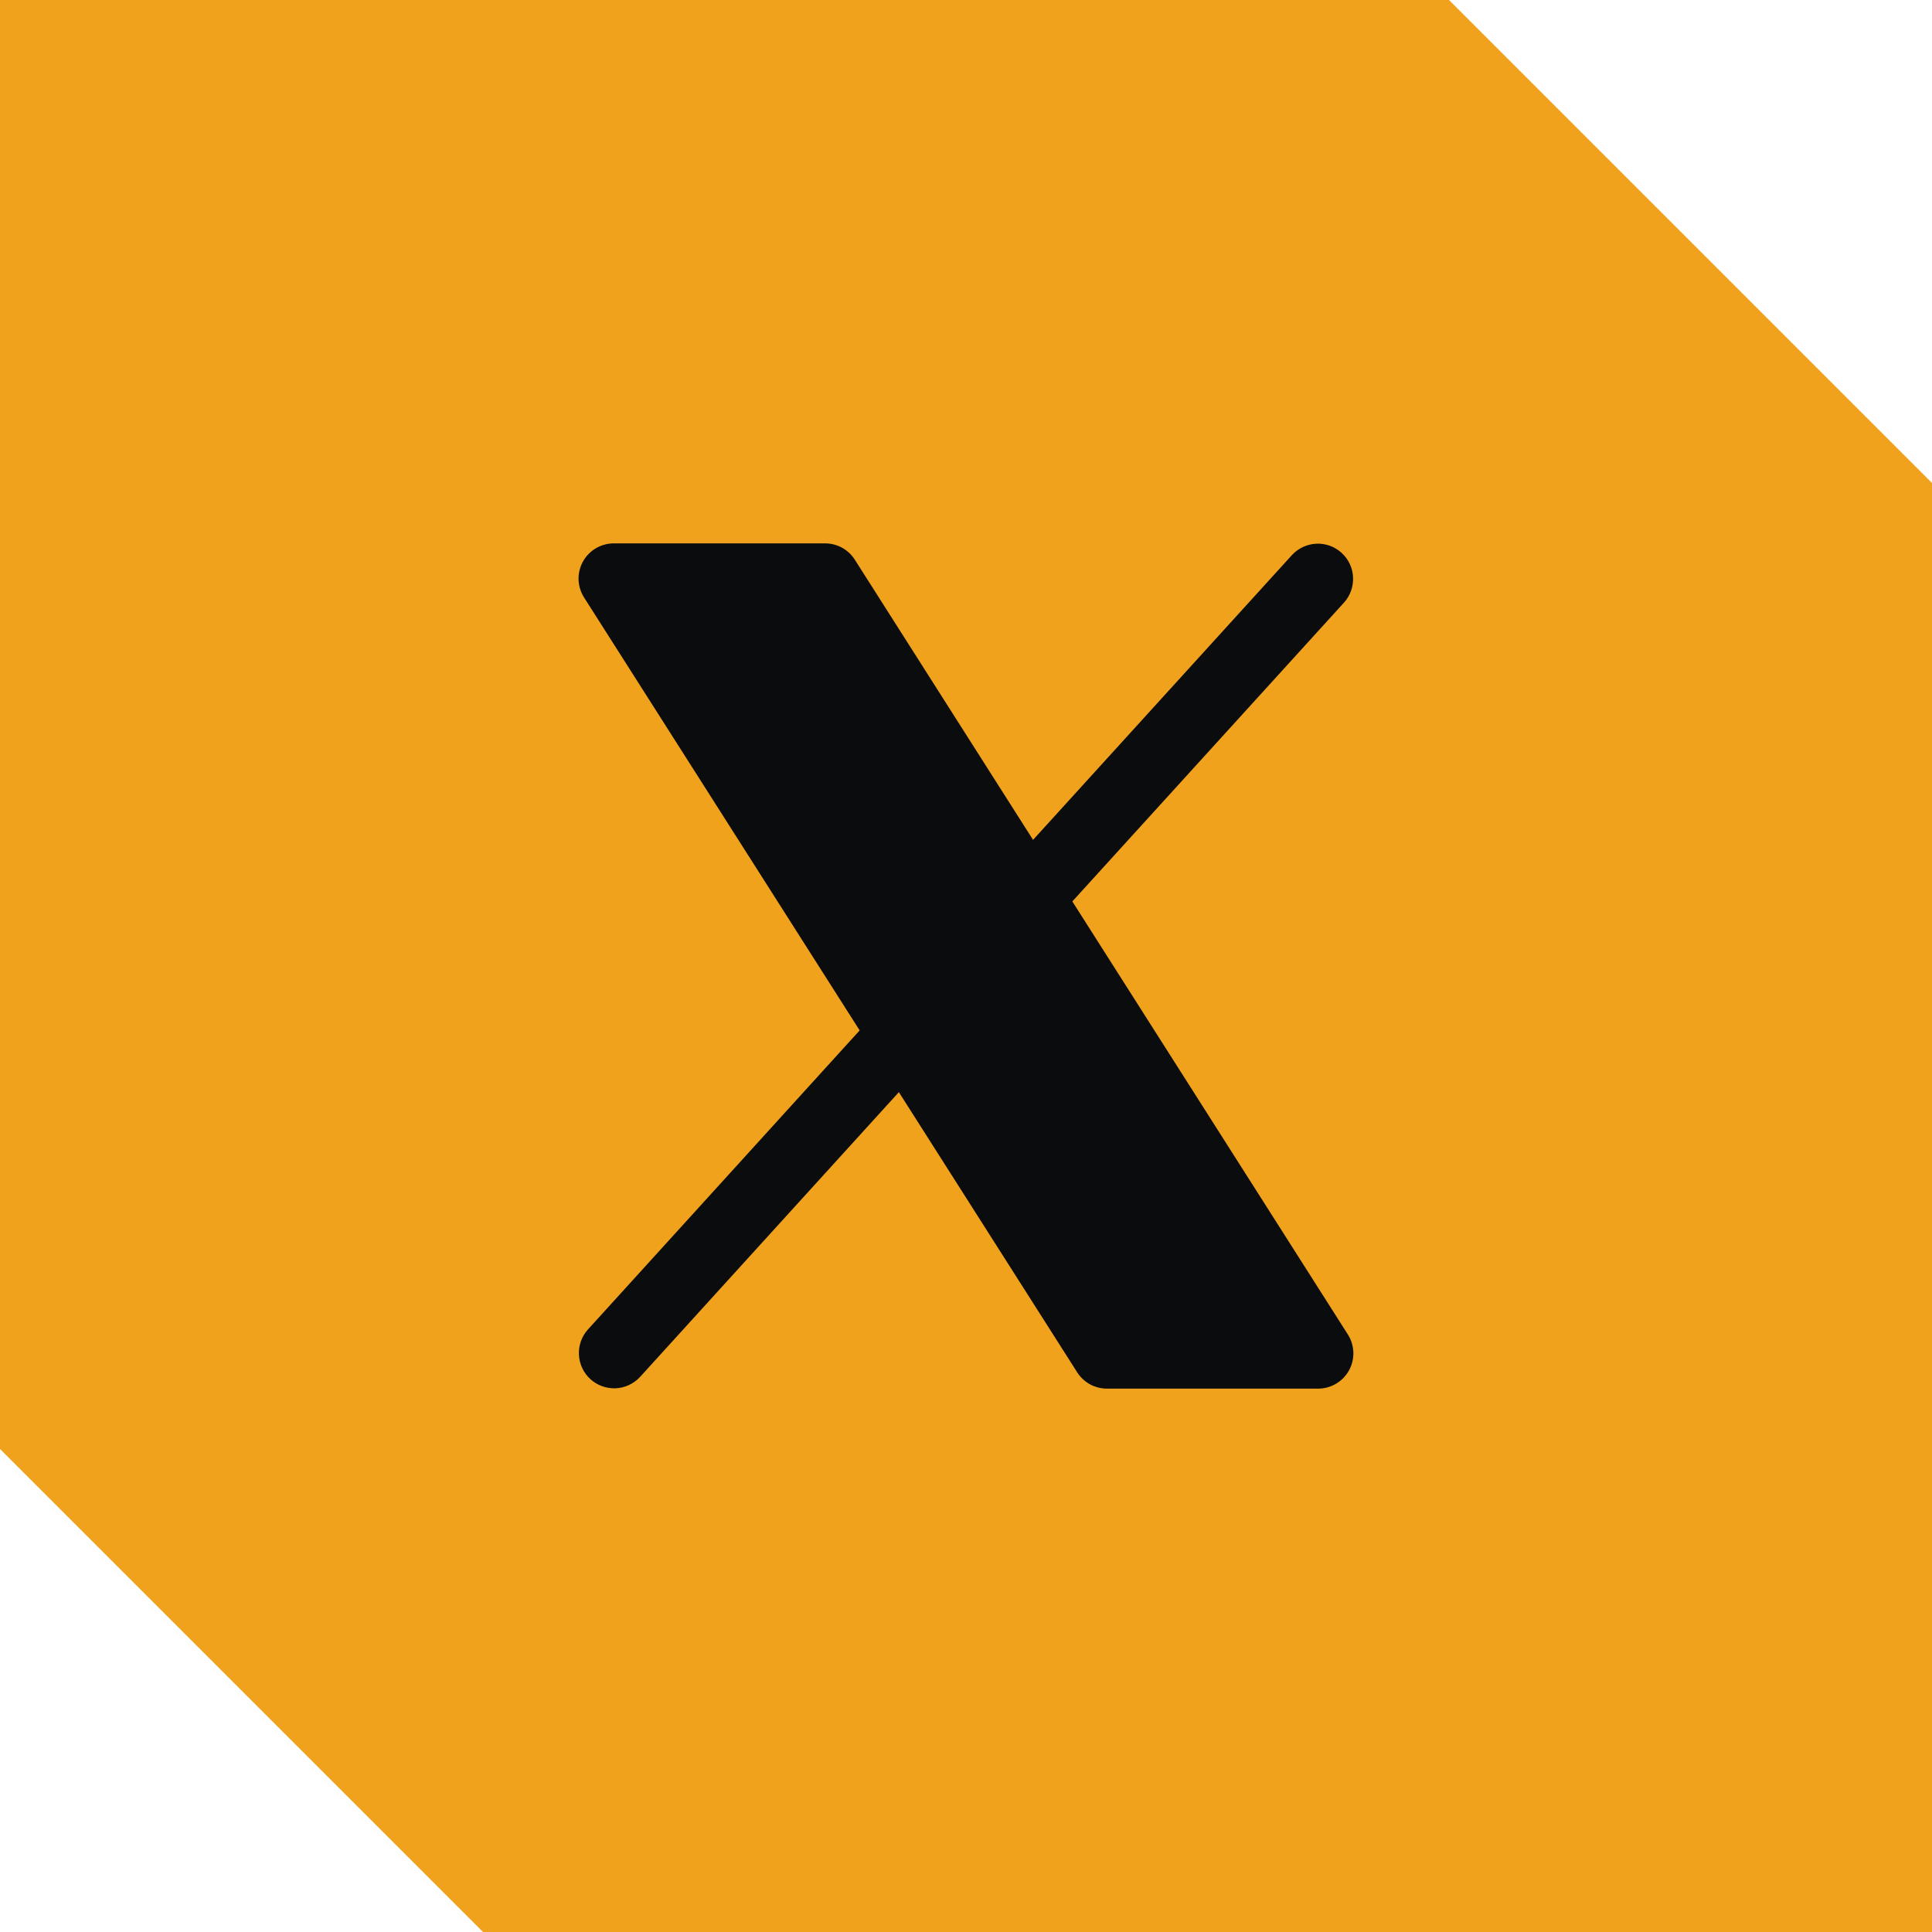 <svg xmlns="http://www.w3.org/2000/svg" fill="none" viewBox="0 0 24 24" height="24" width="24">
<path fill="#F0A21C" d="M0 0H18L24 6V24H6L0 18V0Z"></path>
<path fill="#0B0C0E" d="M16.758 17.023C16.72 17.092 16.665 17.149 16.597 17.189C16.53 17.229 16.453 17.25 16.375 17.25H13.75C13.676 17.25 13.604 17.231 13.539 17.196C13.475 17.16 13.42 17.109 13.381 17.047L11.166 13.567L7.949 17.107C7.87 17.191 7.762 17.241 7.647 17.246C7.532 17.25 7.419 17.21 7.334 17.132C7.249 17.055 7.198 16.947 7.192 16.832C7.185 16.717 7.225 16.604 7.301 16.518L10.679 12.8L7.256 7.423C7.214 7.357 7.19 7.28 7.187 7.202C7.185 7.123 7.203 7.046 7.241 6.977C7.279 6.908 7.334 6.851 7.402 6.811C7.47 6.771 7.547 6.75 7.625 6.75H10.25C10.324 6.75 10.396 6.769 10.461 6.804C10.525 6.84 10.58 6.891 10.619 6.953L12.833 10.433L16.051 6.893C16.13 6.809 16.238 6.759 16.353 6.754C16.468 6.749 16.581 6.79 16.666 6.868C16.751 6.945 16.802 7.053 16.808 7.168C16.814 7.283 16.775 7.396 16.699 7.482L13.321 11.198L16.744 16.578C16.786 16.644 16.809 16.72 16.812 16.799C16.814 16.877 16.796 16.954 16.758 17.023Z"></path>
</svg>
